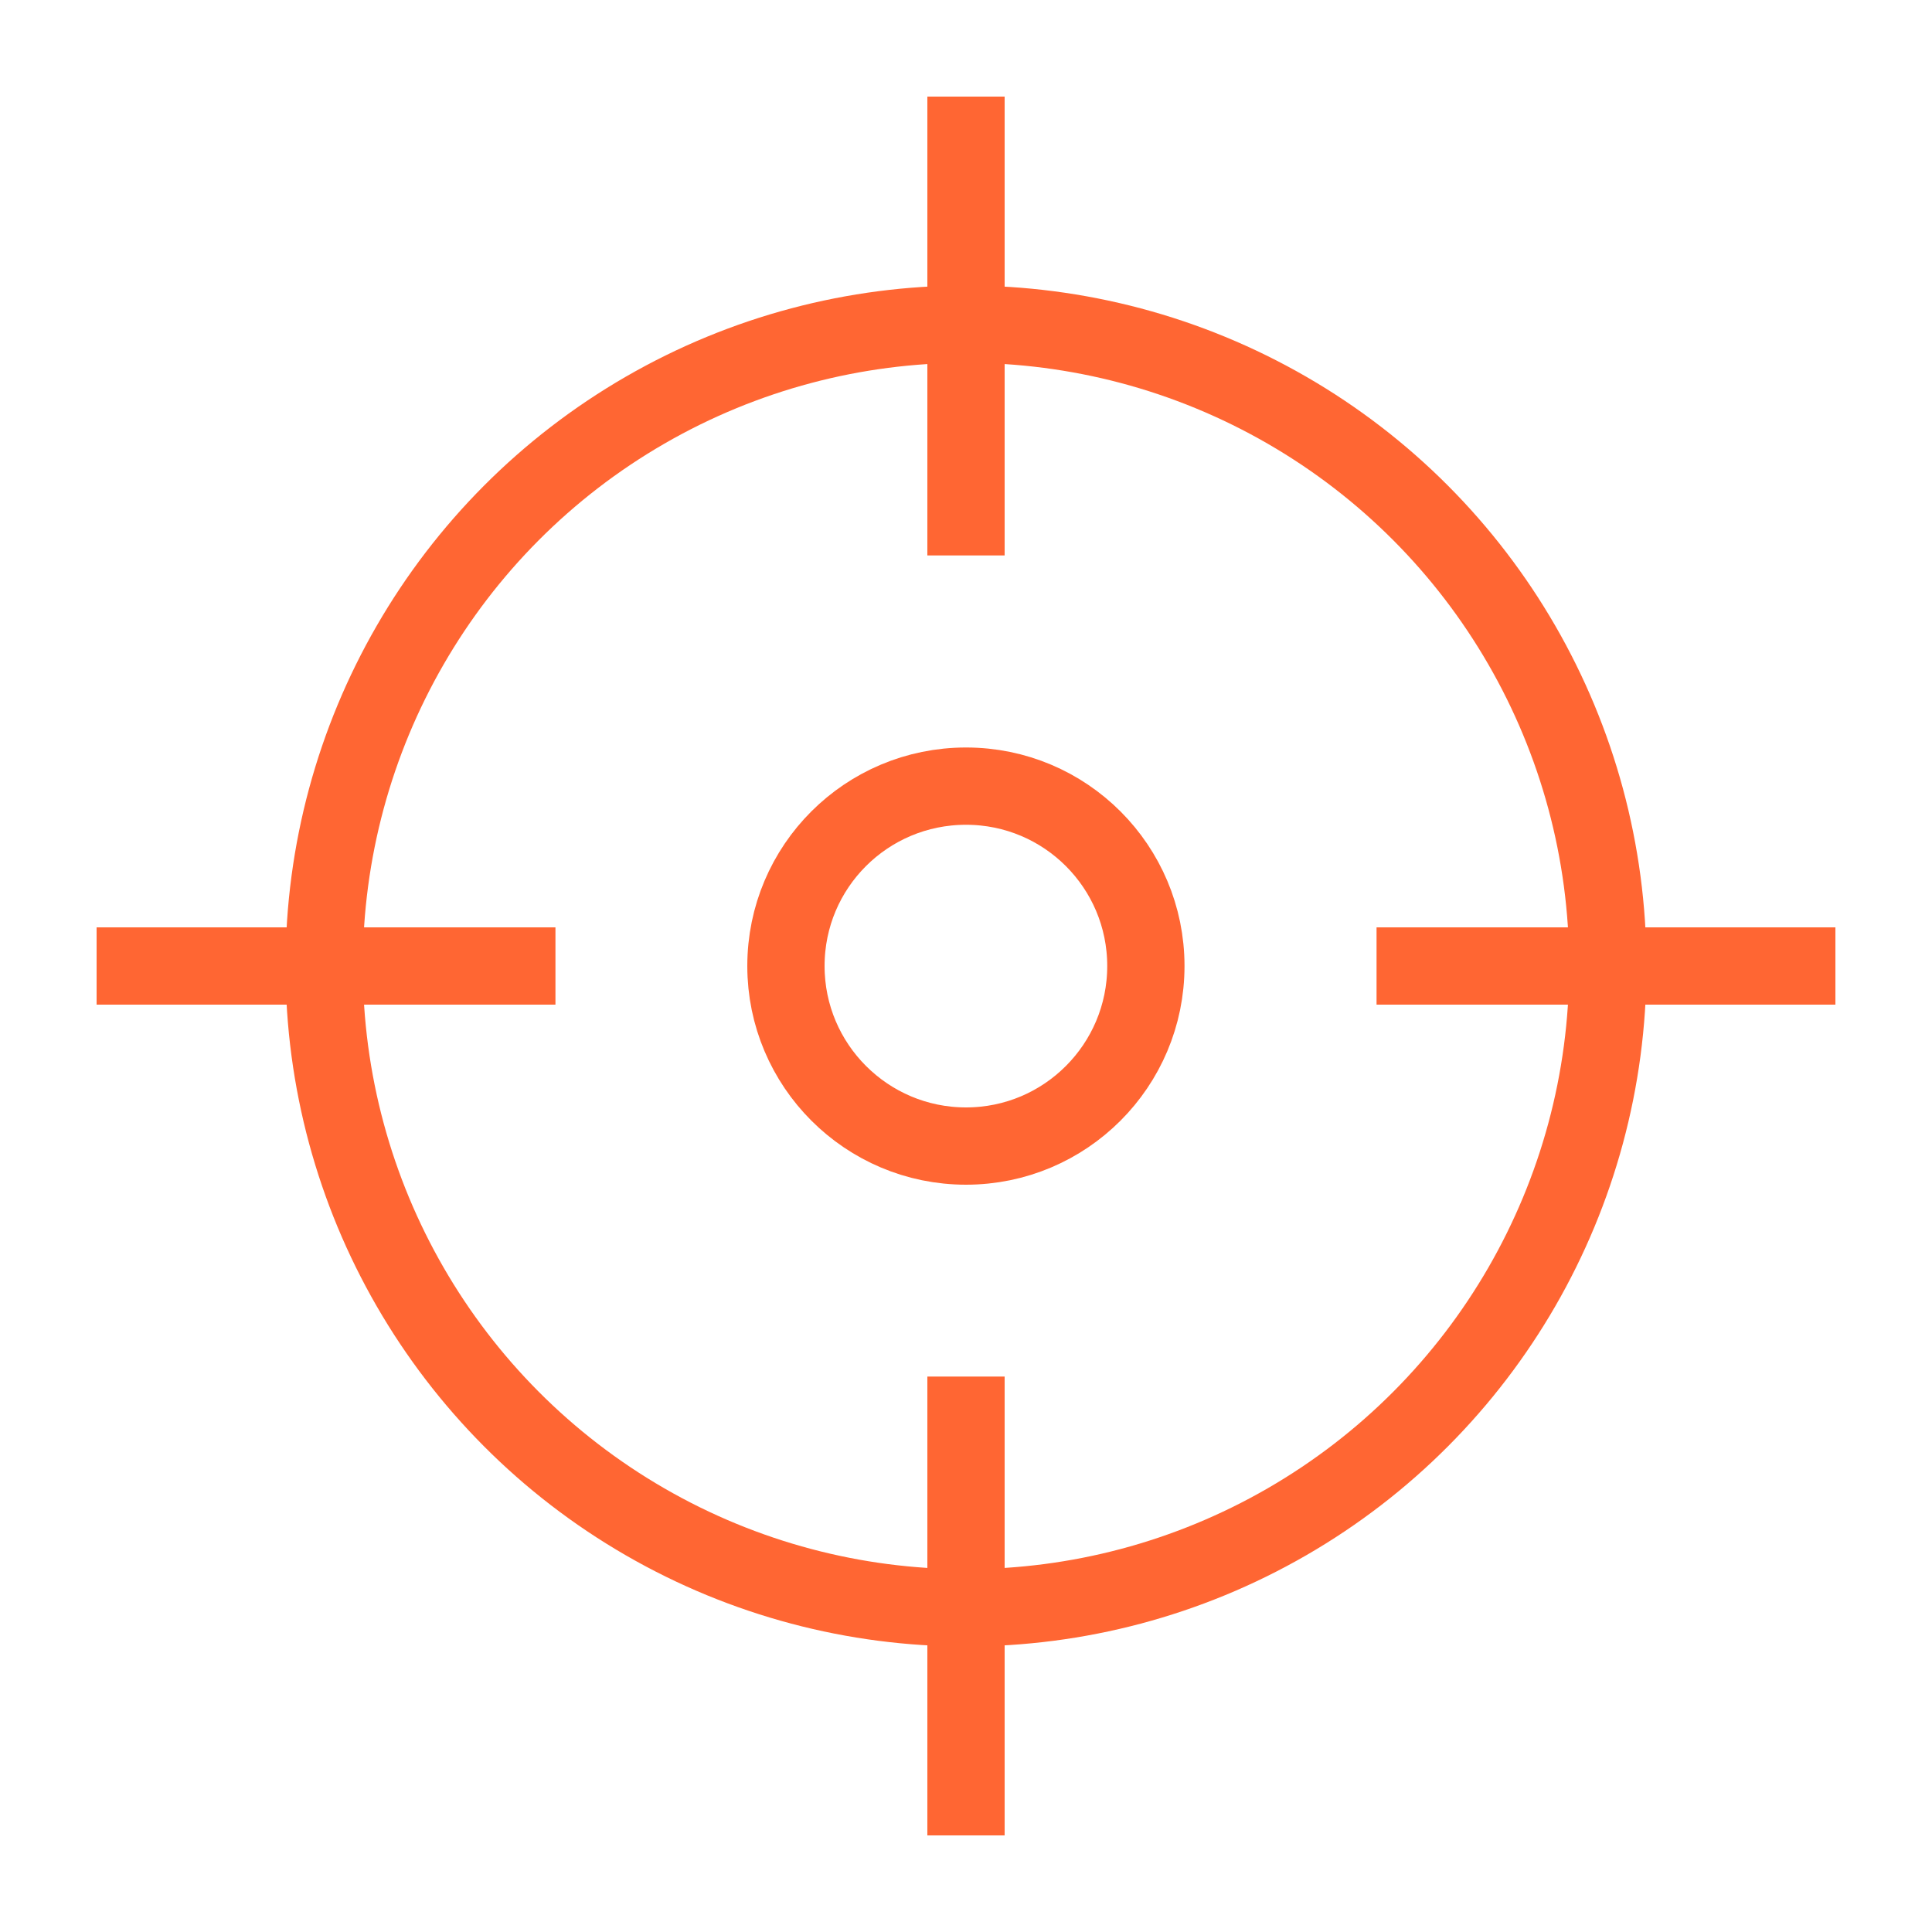 <?xml version="1.0" encoding="UTF-8"?> <svg xmlns="http://www.w3.org/2000/svg" id="Layer_1" data-name="Layer 1" viewBox="0 0 100 100"><defs><style> .cls-1 { fill: none; stroke: #f63; stroke-linejoin: round; stroke-width: 4px; } </style></defs><g><circle class="cls-1" cx="50" cy="50" r="33.22"></circle><line class="cls-1" x1="50" y1="71.25" x2="50" y2="95"></line><line class="cls-1" x1="50" y1="5" x2="50" y2="28.75"></line><line class="cls-1" x1="28.75" y1="50" x2="5" y2="50"></line><line class="cls-1" x1="95" y1="50" x2="71.25" y2="50"></line></g><path class="cls-1" d="M59.31,50c0,5.15-4.17,9.32-9.31,9.32s-9.32-4.17-9.32-9.32,4.17-9.31,9.32-9.31,9.31,4.17,9.31,9.31Z"></path></svg> 